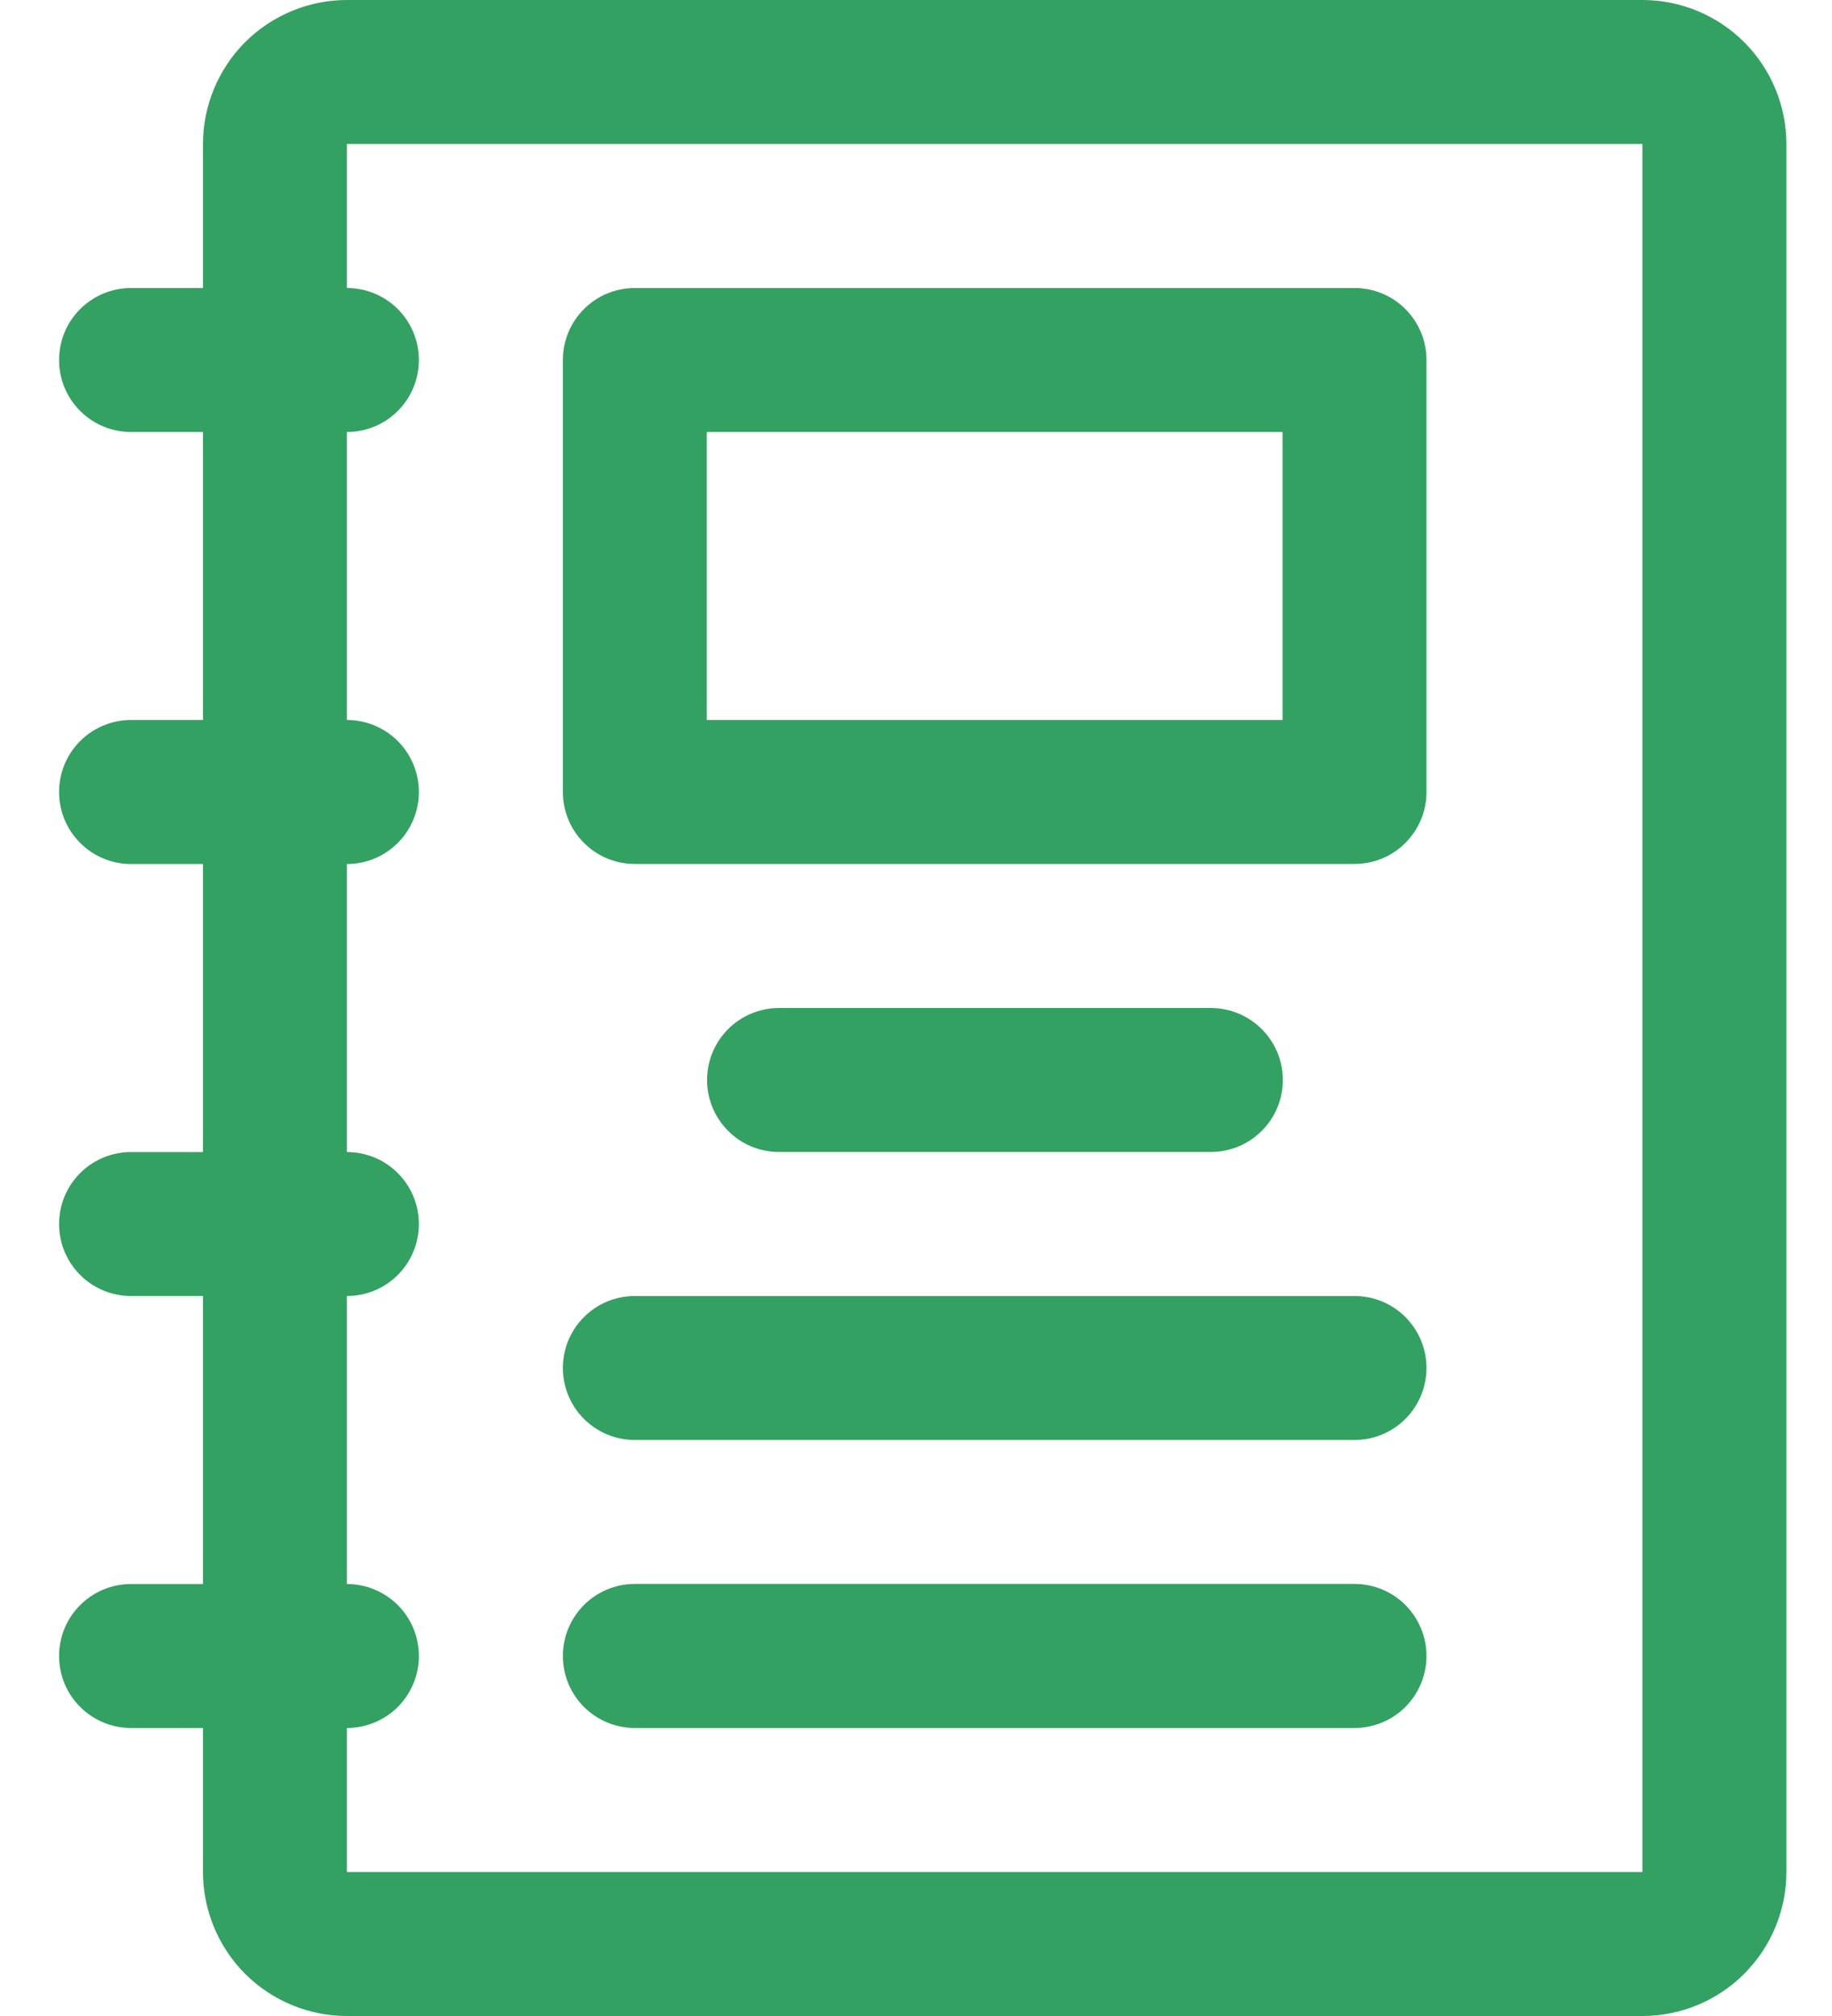 <svg width="20" height="22" viewBox="0 0 20 22" fill="none" xmlns="http://www.w3.org/2000/svg">
<path d="M17.93 0H3.787C3.371 0 2.971 0.166 2.676 0.46C2.382 0.755 2.216 1.155 2.216 1.571V3.143H1.43C1.222 3.143 1.022 3.226 0.875 3.373C0.727 3.52 0.645 3.72 0.645 3.929C0.645 4.137 0.727 4.337 0.875 4.484C1.022 4.632 1.222 4.714 1.43 4.714H2.216V7.857H1.43C1.222 7.857 1.022 7.94 0.875 8.087C0.727 8.235 0.645 8.434 0.645 8.643C0.645 8.851 0.727 9.051 0.875 9.198C1.022 9.346 1.222 9.429 1.43 9.429H2.216V12.572H1.43C1.222 12.572 1.022 12.654 0.875 12.802C0.727 12.949 0.645 13.149 0.645 13.357C0.645 13.566 0.727 13.765 0.875 13.913C1.022 14.06 1.222 14.143 1.43 14.143H2.216V17.286H1.43C1.222 17.286 1.022 17.369 0.875 17.516C0.727 17.663 0.645 17.863 0.645 18.072C0.645 18.28 0.727 18.48 0.875 18.627C1.022 18.774 1.222 18.857 1.43 18.857H2.216V20.429C2.216 20.845 2.382 21.245 2.676 21.54C2.971 21.834 3.371 22 3.787 22H17.93C18.347 22 18.747 21.834 19.041 21.54C19.336 21.245 19.502 20.845 19.502 20.429V1.571C19.502 1.155 19.336 0.755 19.041 0.46C18.747 0.166 18.347 0 17.93 0ZM3.787 20.429V18.857C3.996 18.857 4.196 18.774 4.343 18.627C4.49 18.48 4.573 18.28 4.573 18.072C4.573 17.863 4.49 17.663 4.343 17.516C4.196 17.369 3.996 17.286 3.787 17.286V14.143C3.996 14.143 4.196 14.06 4.343 13.913C4.49 13.765 4.573 13.566 4.573 13.357C4.573 13.149 4.49 12.949 4.343 12.802C4.196 12.654 3.996 12.572 3.787 12.572V9.429C3.996 9.429 4.196 9.346 4.343 9.198C4.49 9.051 4.573 8.851 4.573 8.643C4.573 8.434 4.49 8.235 4.343 8.087C4.196 7.94 3.996 7.857 3.787 7.857V4.714C3.996 4.714 4.196 4.632 4.343 4.484C4.49 4.337 4.573 4.137 4.573 3.929C4.573 3.72 4.49 3.52 4.343 3.373C4.196 3.226 3.996 3.143 3.787 3.143V1.571H17.93V20.429H3.787Z" fill="#33A161"/>
<path d="M14.787 3.143H6.93C6.722 3.143 6.522 3.225 6.375 3.373C6.227 3.52 6.145 3.72 6.145 3.928V8.643C6.145 8.851 6.227 9.051 6.375 9.198C6.522 9.346 6.722 9.428 6.93 9.428H14.787C14.996 9.428 15.196 9.346 15.343 9.198C15.49 9.051 15.573 8.851 15.573 8.643V3.928C15.573 3.72 15.49 3.52 15.343 3.373C15.196 3.225 14.996 3.143 14.787 3.143ZM14.002 7.857H7.716V4.714H14.002V7.857Z" fill="#33A161"/>
<path d="M13.219 12.571C13.427 12.571 13.627 12.489 13.774 12.341C13.922 12.194 14.005 11.994 14.005 11.786C14.005 11.577 13.922 11.377 13.774 11.23C13.627 11.083 13.427 11 13.219 11H8.504C8.296 11 8.096 11.083 7.949 11.23C7.802 11.377 7.719 11.577 7.719 11.786C7.719 11.994 7.802 12.194 7.949 12.341C8.096 12.489 8.296 12.571 8.504 12.571H13.219Z" fill="#33A161"/>
<path d="M14.787 14.143H6.93C6.722 14.143 6.522 14.225 6.375 14.373C6.227 14.52 6.145 14.72 6.145 14.928C6.145 15.137 6.227 15.336 6.375 15.484C6.522 15.631 6.722 15.714 6.93 15.714H14.787C14.996 15.714 15.196 15.631 15.343 15.484C15.49 15.336 15.573 15.137 15.573 14.928C15.573 14.72 15.49 14.52 15.343 14.373C15.196 14.225 14.996 14.143 14.787 14.143Z" fill="#33A161"/>
<path d="M14.787 17.285H6.93C6.722 17.285 6.522 17.368 6.375 17.515C6.227 17.663 6.145 17.863 6.145 18.071C6.145 18.279 6.227 18.479 6.375 18.627C6.522 18.774 6.722 18.857 6.93 18.857H14.787C14.996 18.857 15.196 18.774 15.343 18.627C15.49 18.479 15.573 18.279 15.573 18.071C15.573 17.863 15.49 17.663 15.343 17.515C15.196 17.368 14.996 17.285 14.787 17.285Z" fill="#33A161"/>
</svg>
